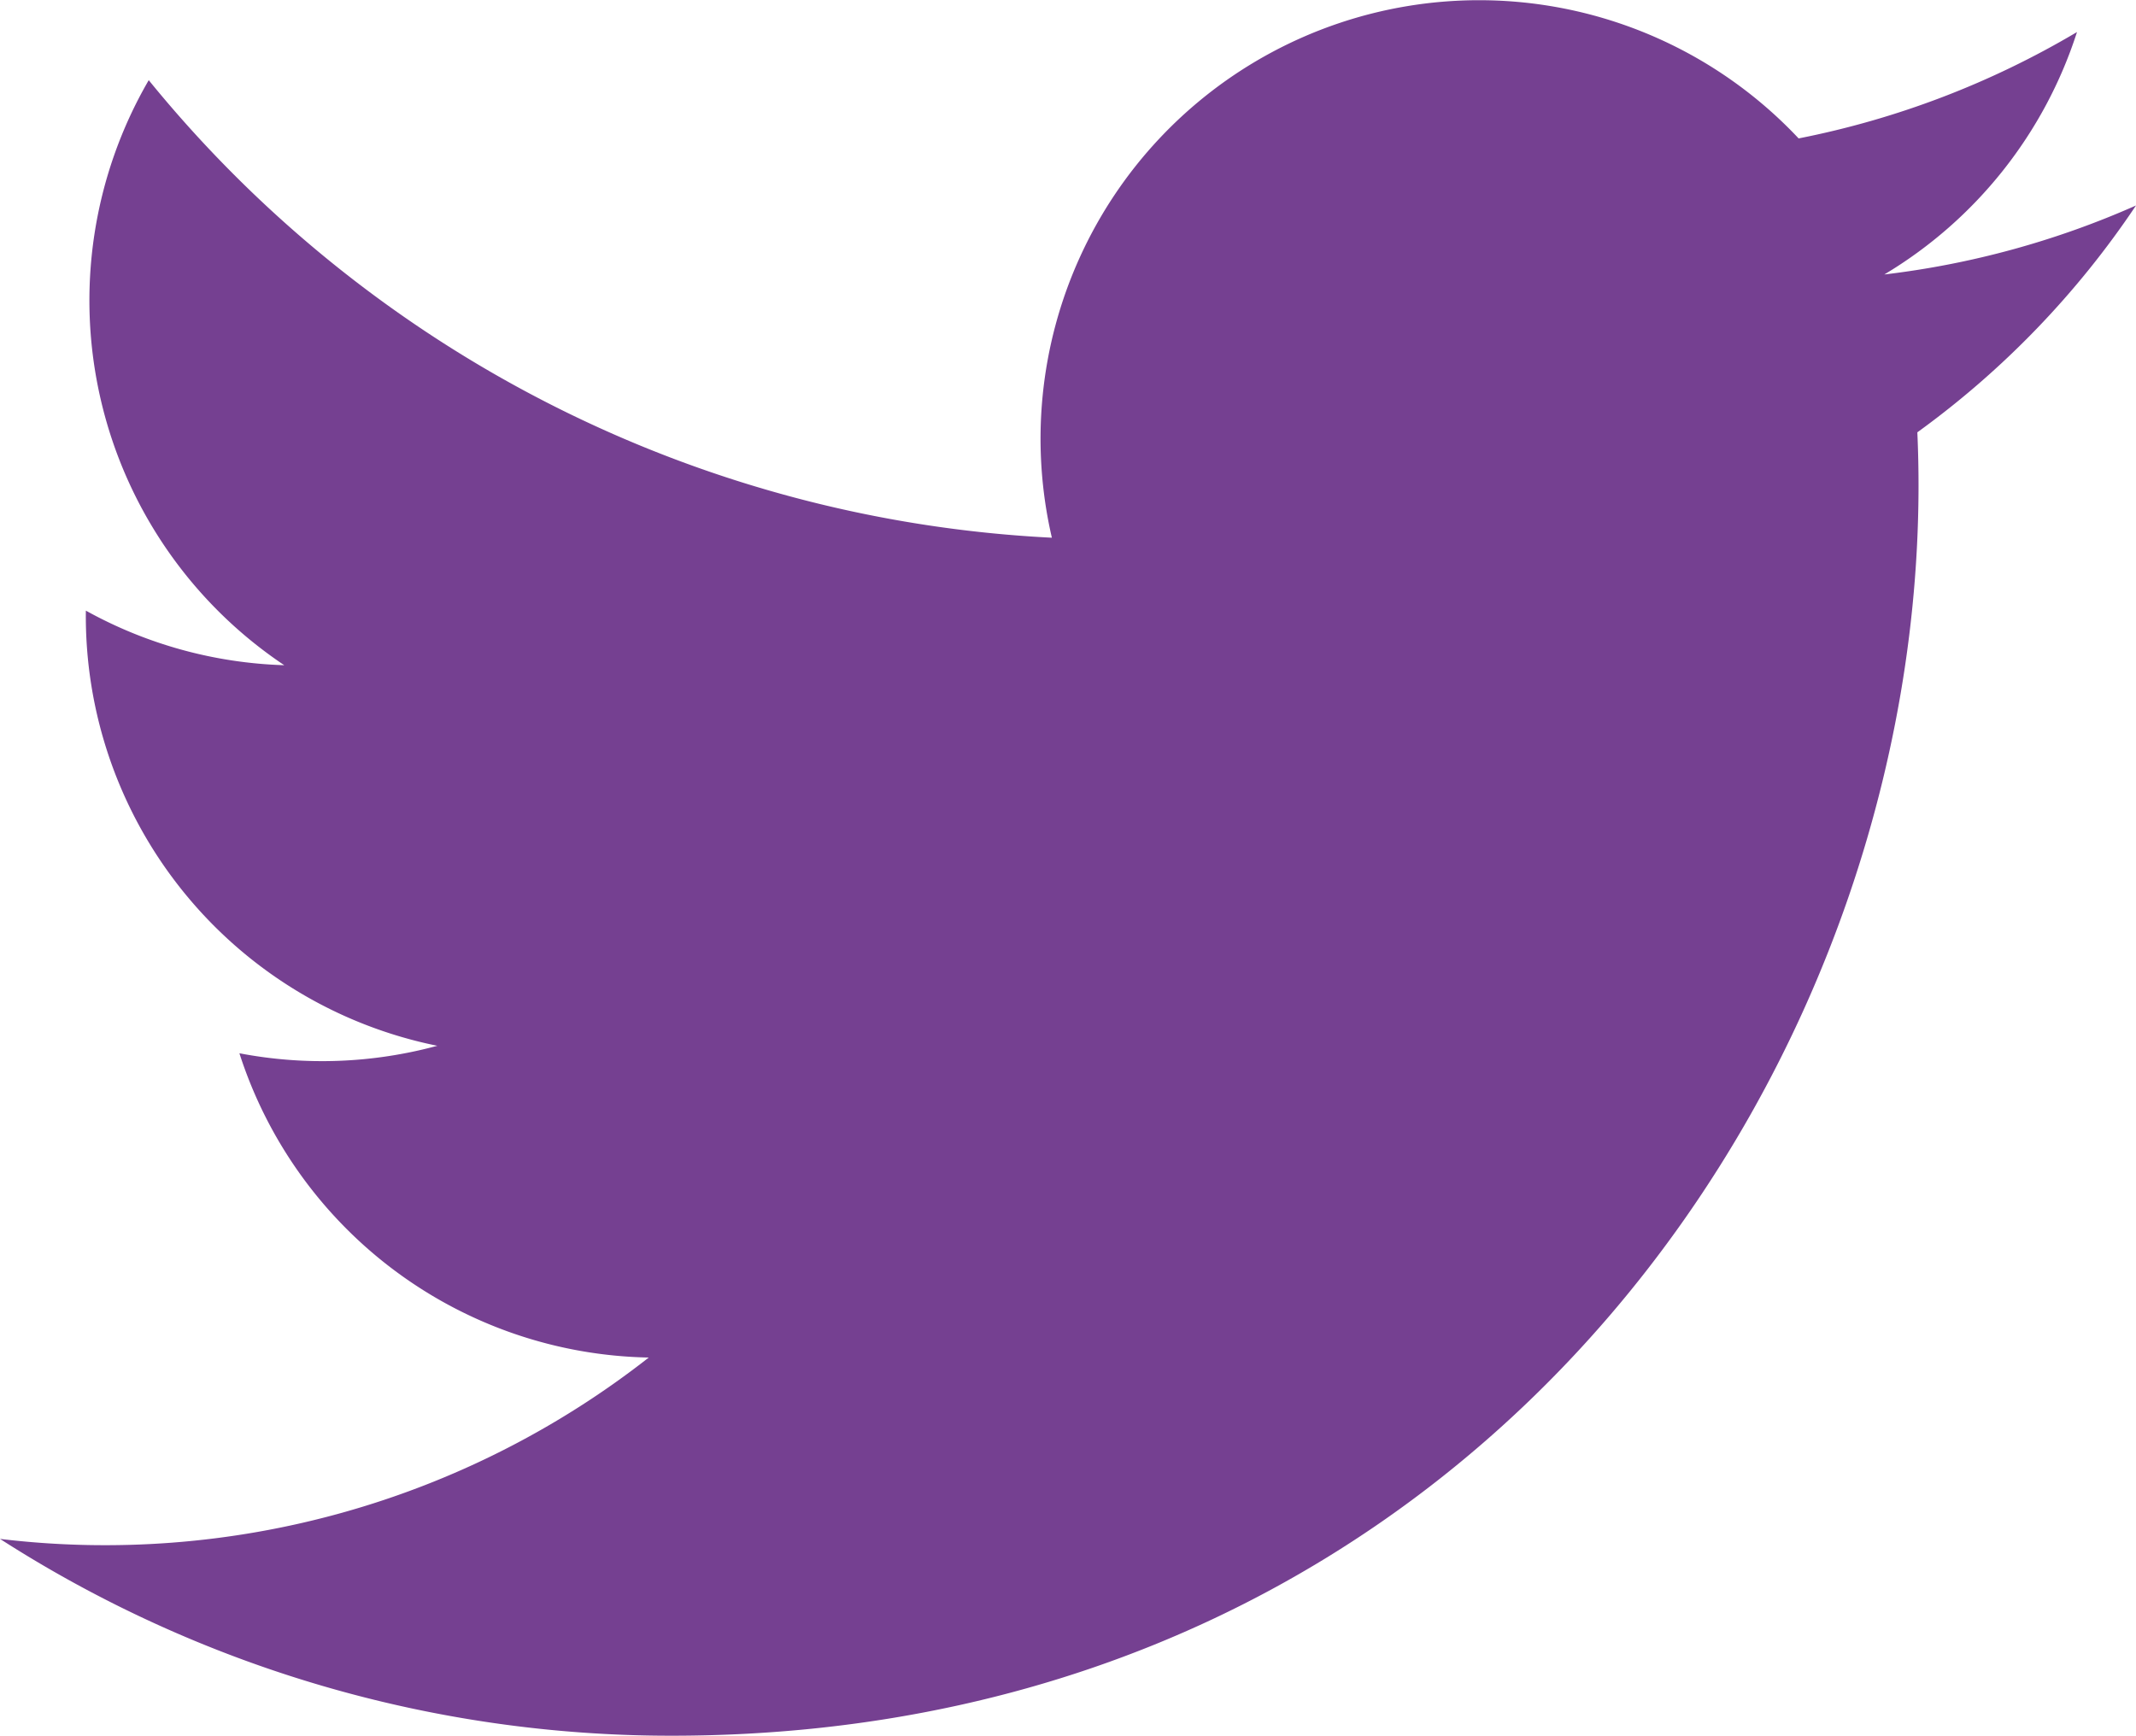 <svg xmlns="http://www.w3.org/2000/svg" width="39.133" height="31.802" viewBox="0 0 39.133 31.802">
  <path id="iconmonstr-twitter-1" d="M39.133,6.013a16.029,16.029,0,0,1-4.611,1.264,8.042,8.042,0,0,0,3.53-4.442,16.083,16.083,0,0,1-5.1,1.949A8.034,8.034,0,0,0,19.271,12.1,22.792,22.792,0,0,1,2.725,3.717,8.039,8.039,0,0,0,5.208,14.436a8,8,0,0,1-3.635-1,8.034,8.034,0,0,0,6.439,7.973,8.047,8.047,0,0,1-3.626.137,8.035,8.035,0,0,0,7.5,5.575A16.143,16.143,0,0,1,0,30.444,22.728,22.728,0,0,0,12.307,34.05c14.907,0,23.328-12.589,22.82-23.881a16.346,16.346,0,0,0,4.006-4.156Z" transform="translate(0 -2.248)" fill="#754091"/>
</svg>
